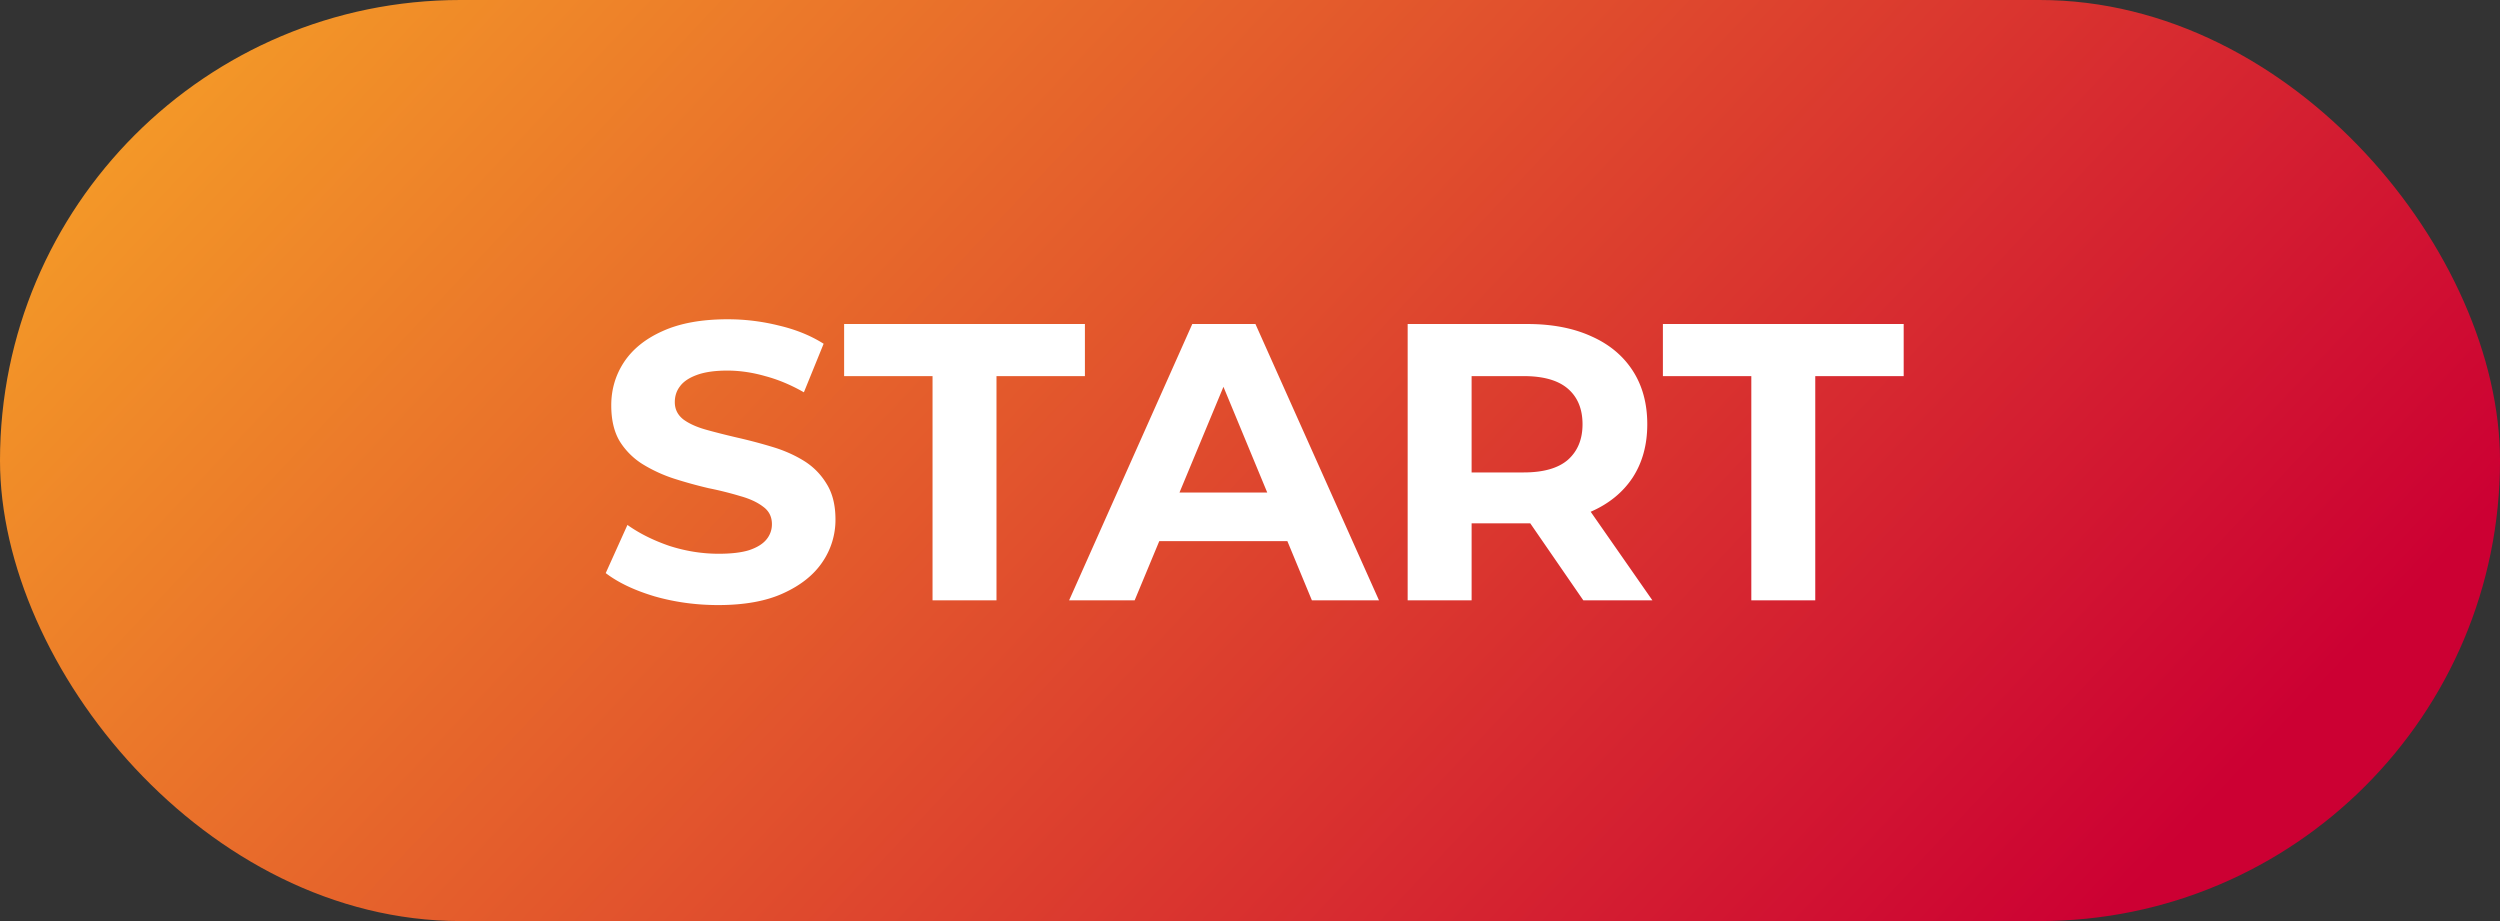 <svg xmlns="http://www.w3.org/2000/svg" width="304" height="112" viewBox="0 0 304 112" fill="none">
  <rect x="0" y="0" width="304" height="112" fill="#333333" stroke="none"/>
  <rect width="304" height="112" fill="url(#a)" rx="56"/>
  <path fill="#fff" d="M87.337 73.576c-2.689 0-5.264-.352-7.728-1.056-2.465-.736-4.448-1.68-5.953-2.832l2.64-5.856c1.44 1.024 3.136 1.872 5.088 2.544 1.984.64 3.984.96 6 .96 1.537 0 2.769-.144 3.697-.432.96-.32 1.663-.752 2.111-1.296a2.861 2.861 0 0 0 .673-1.872c0-.896-.352-1.6-1.056-2.112-.704-.544-1.632-.976-2.784-1.296a41.997 41.997 0 0 0-3.84-.96 54.465 54.465 0 0 1-4.177-1.152 17.82 17.82 0 0 1-3.791-1.728 8.717 8.717 0 0 1-2.832-2.784c-.705-1.152-1.056-2.624-1.056-4.416 0-1.92.512-3.664 1.536-5.232 1.056-1.6 2.624-2.864 4.704-3.792 2.111-.96 4.751-1.44 7.92-1.44 2.111 0 4.191.256 6.24.768 2.047.48 3.856 1.216 5.424 2.208l-2.4 5.904c-1.569-.896-3.136-1.552-4.704-1.968-1.569-.448-3.105-.672-4.609-.672s-2.736.176-3.695.528c-.96.352-1.648.816-2.065 1.392-.416.544-.624 1.184-.624 1.92 0 .864.353 1.568 1.056 2.112.705.512 1.633.928 2.785 1.248 1.151.32 2.415.64 3.791.96 1.409.32 2.8.688 4.177 1.104 1.407.416 2.688.976 3.84 1.68a8.28 8.28 0 0 1 2.784 2.784c.736 1.152 1.104 2.608 1.104 4.368a9.083 9.083 0 0 1-1.584 5.184c-1.056 1.568-2.64 2.832-4.752 3.792-2.08.96-4.72 1.44-7.92 1.44Zm26.06-.576V45.736h-10.752V39.4h29.28v6.336h-10.752V73h-7.776Zm16.608 0 14.977-33.6h7.68L167.686 73h-8.16l-12.288-29.664h3.072L137.974 73h-7.969Zm7.488-7.2 2.065-5.904h17.28l2.112 5.904h-21.457Zm33.679 7.2V39.4h14.544c3.008 0 5.6.496 7.776 1.488 2.176.96 3.856 2.352 5.04 4.176 1.184 1.824 1.776 4 1.776 6.528 0 2.496-.592 4.656-1.776 6.48-1.184 1.792-2.864 3.168-5.04 4.128s-4.768 1.44-7.776 1.44h-10.224l3.456-3.408V73h-7.776Zm21.359 0-8.399-12.192h8.304L200.932 73h-8.401Zm-13.583-11.904-3.456-3.648h9.792c2.4 0 4.192-.512 5.376-1.536 1.184-1.056 1.776-2.496 1.776-4.32 0-1.856-.592-3.296-1.776-4.32-1.184-1.024-2.976-1.536-5.376-1.536h-9.792l3.456-3.696v19.056ZM212.96 73V45.736h-10.752V39.4h29.28v6.336h-10.752V73h-7.776Z"/>
  <defs>
    <linearGradient id="a" x1="49.309" x2="277.501" y1="-125" y2="89.139" gradientUnits="userSpaceOnUse">
      <stop stop-color="#FFC524"/>
      <stop offset="1" stop-color="#C03"/>
    </linearGradient>
  </defs>
</svg>